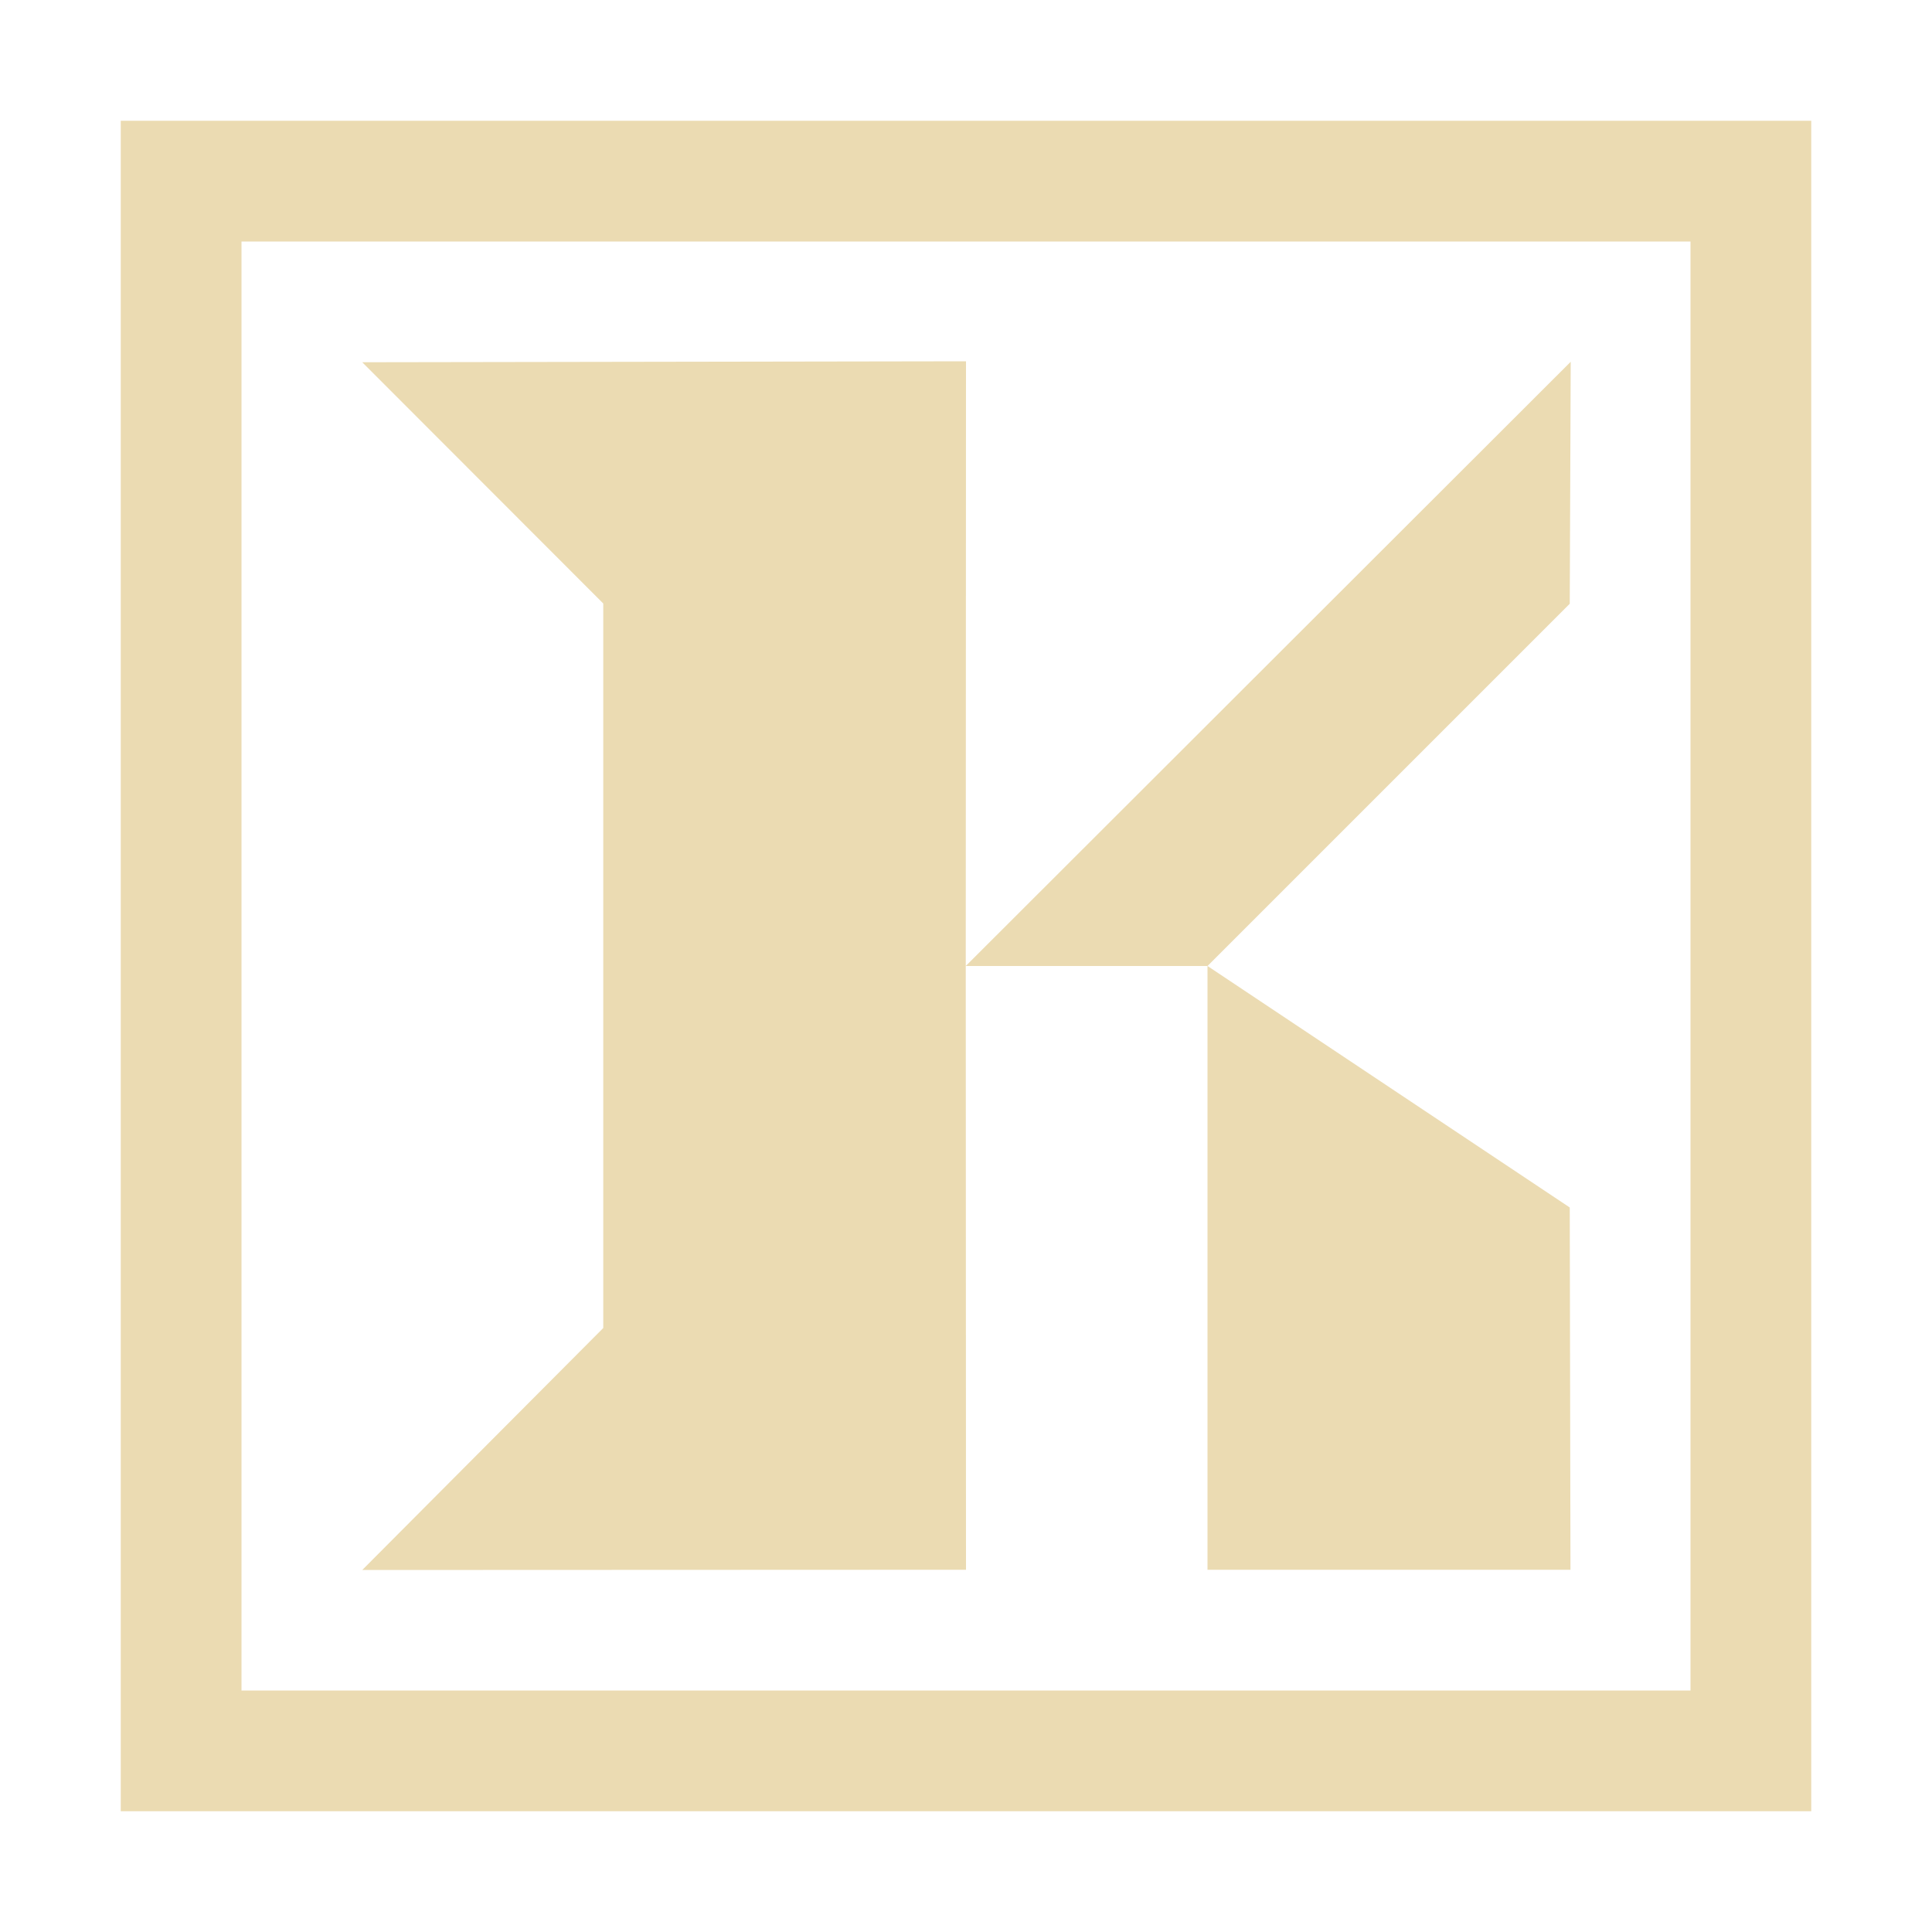 <svg width="16" height="16" version="1.1" xmlns="http://www.w3.org/2000/svg">
  <defs>
    <style id="current-color-scheme" type="text/css">.ColorScheme-Text { color:#ebdbb2; } .ColorScheme-Highlight { color:#458588; } .ColorScheme-NeutralText { color:#fe8019; } .ColorScheme-PositiveText { color:#689d6a; } .ColorScheme-NegativeText { color:#fb4934; }</style>
  </defs>
  <path class="ColorScheme-Text" d="m1 1v14h14v-14zm1 1h12v12h-12zm6 0.992-5 0.008 1.996 1.998v6l-1.996 2.004 5-0.002-0.002-5zm-0.002 5.008h2.002l3-3 0.008-2.004zm2.002 0v5h3.006l-0.006-3z" fill="currentColor"/>
</svg>
